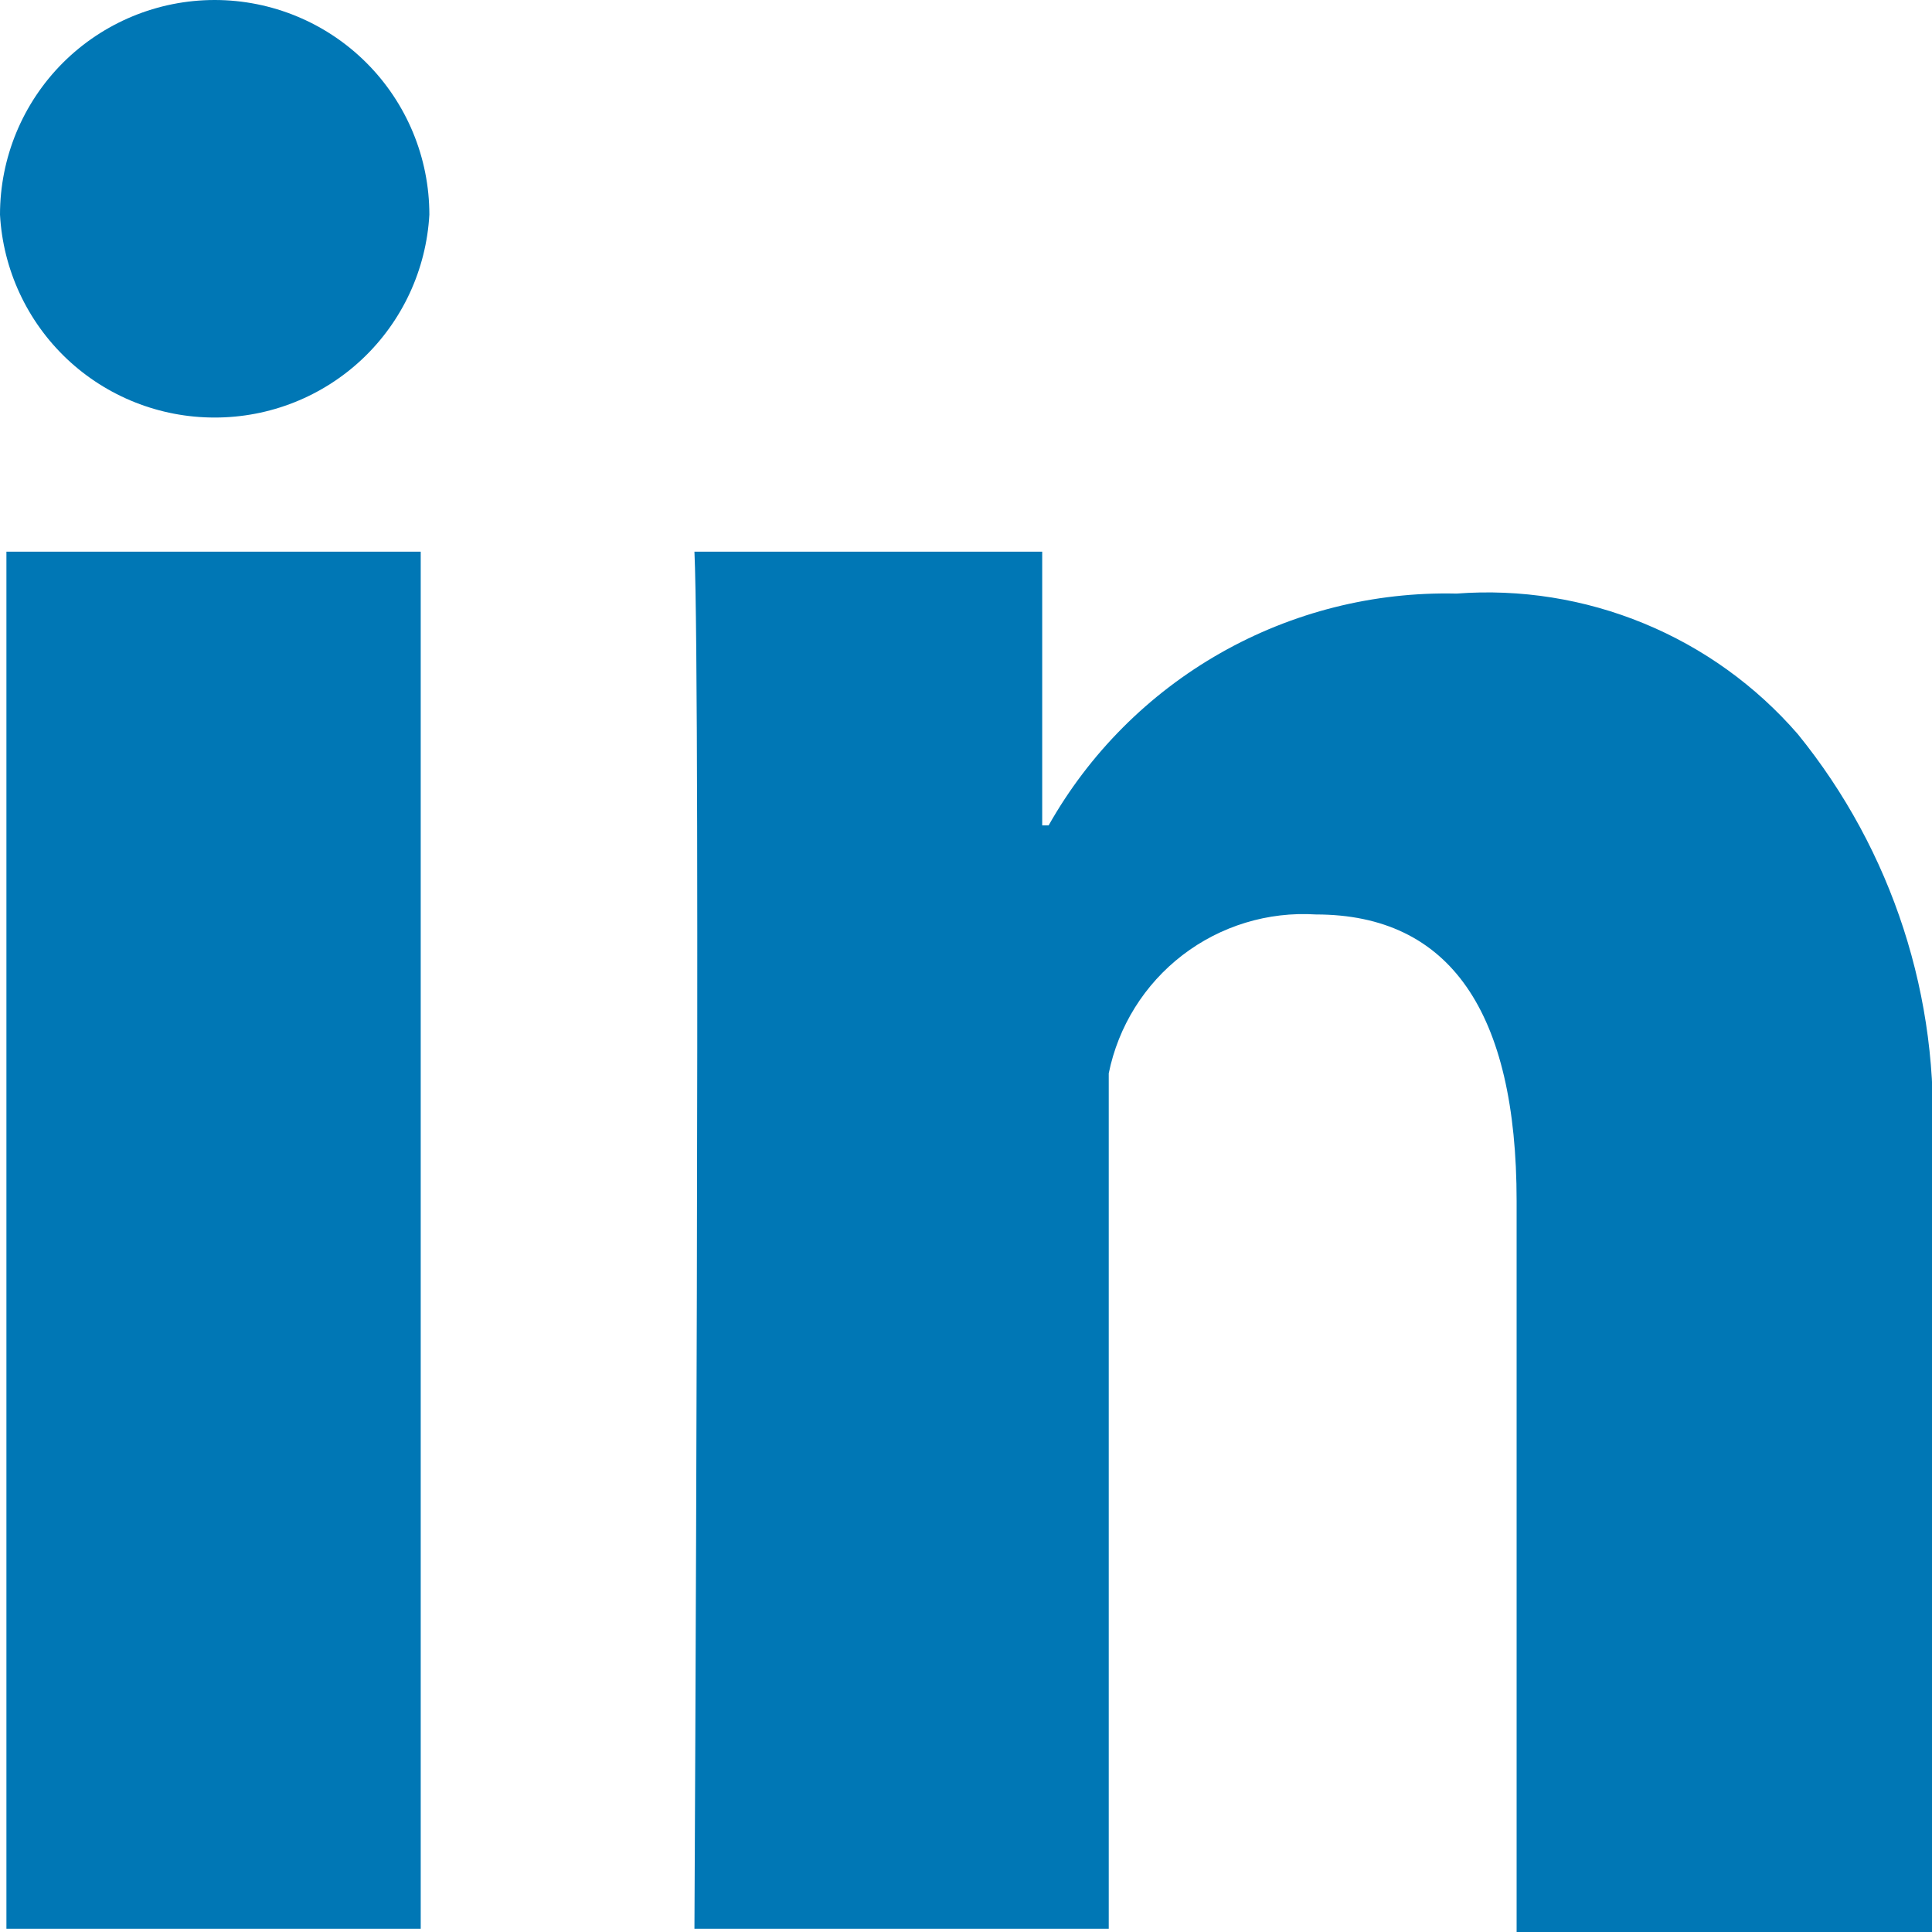 <svg width="34" height="34" viewBox="0 0 34 34" fill="none" xmlns="http://www.w3.org/2000/svg">
<g clip-path="url(#clip0_853_518)">
<path d="M0.113 9.709H7.404V33.943H0.113V9.709ZM3.778 0C2.776 0 1.815 0.398 1.106 1.106C0.398 1.815 0 2.776 0 3.778C0.053 4.743 0.475 5.652 1.177 6.316C1.88 6.98 2.811 7.349 3.778 7.348C4.745 7.349 5.675 6.98 6.378 6.316C7.081 5.652 7.502 4.743 7.556 3.778C7.556 2.776 7.158 1.815 6.449 1.106C5.741 0.398 4.78 0 3.778 0ZM31.639 12.92C30.9 12.068 29.972 11.4 28.929 10.971C27.886 10.541 26.757 10.361 25.632 10.446C24.178 10.412 22.743 10.774 21.479 11.492C20.214 12.211 19.169 13.259 18.454 14.526H18.341V9.709H12.221C12.334 12.183 12.221 33.943 12.221 33.943H19.512V18.889C19.68 18.061 20.141 17.322 20.811 16.808C21.481 16.294 22.315 16.04 23.158 16.093C25.519 16.093 26.69 17.812 26.69 21.137V34H34V20.211C34.147 17.572 33.305 14.972 31.639 12.92Z" fill="#0077B5"/>
</g>
<defs>
<clipPath id="clip0_853_518">
<rect width="34" height="34" fill="white"/>
</clipPath>
</defs>
</svg>
